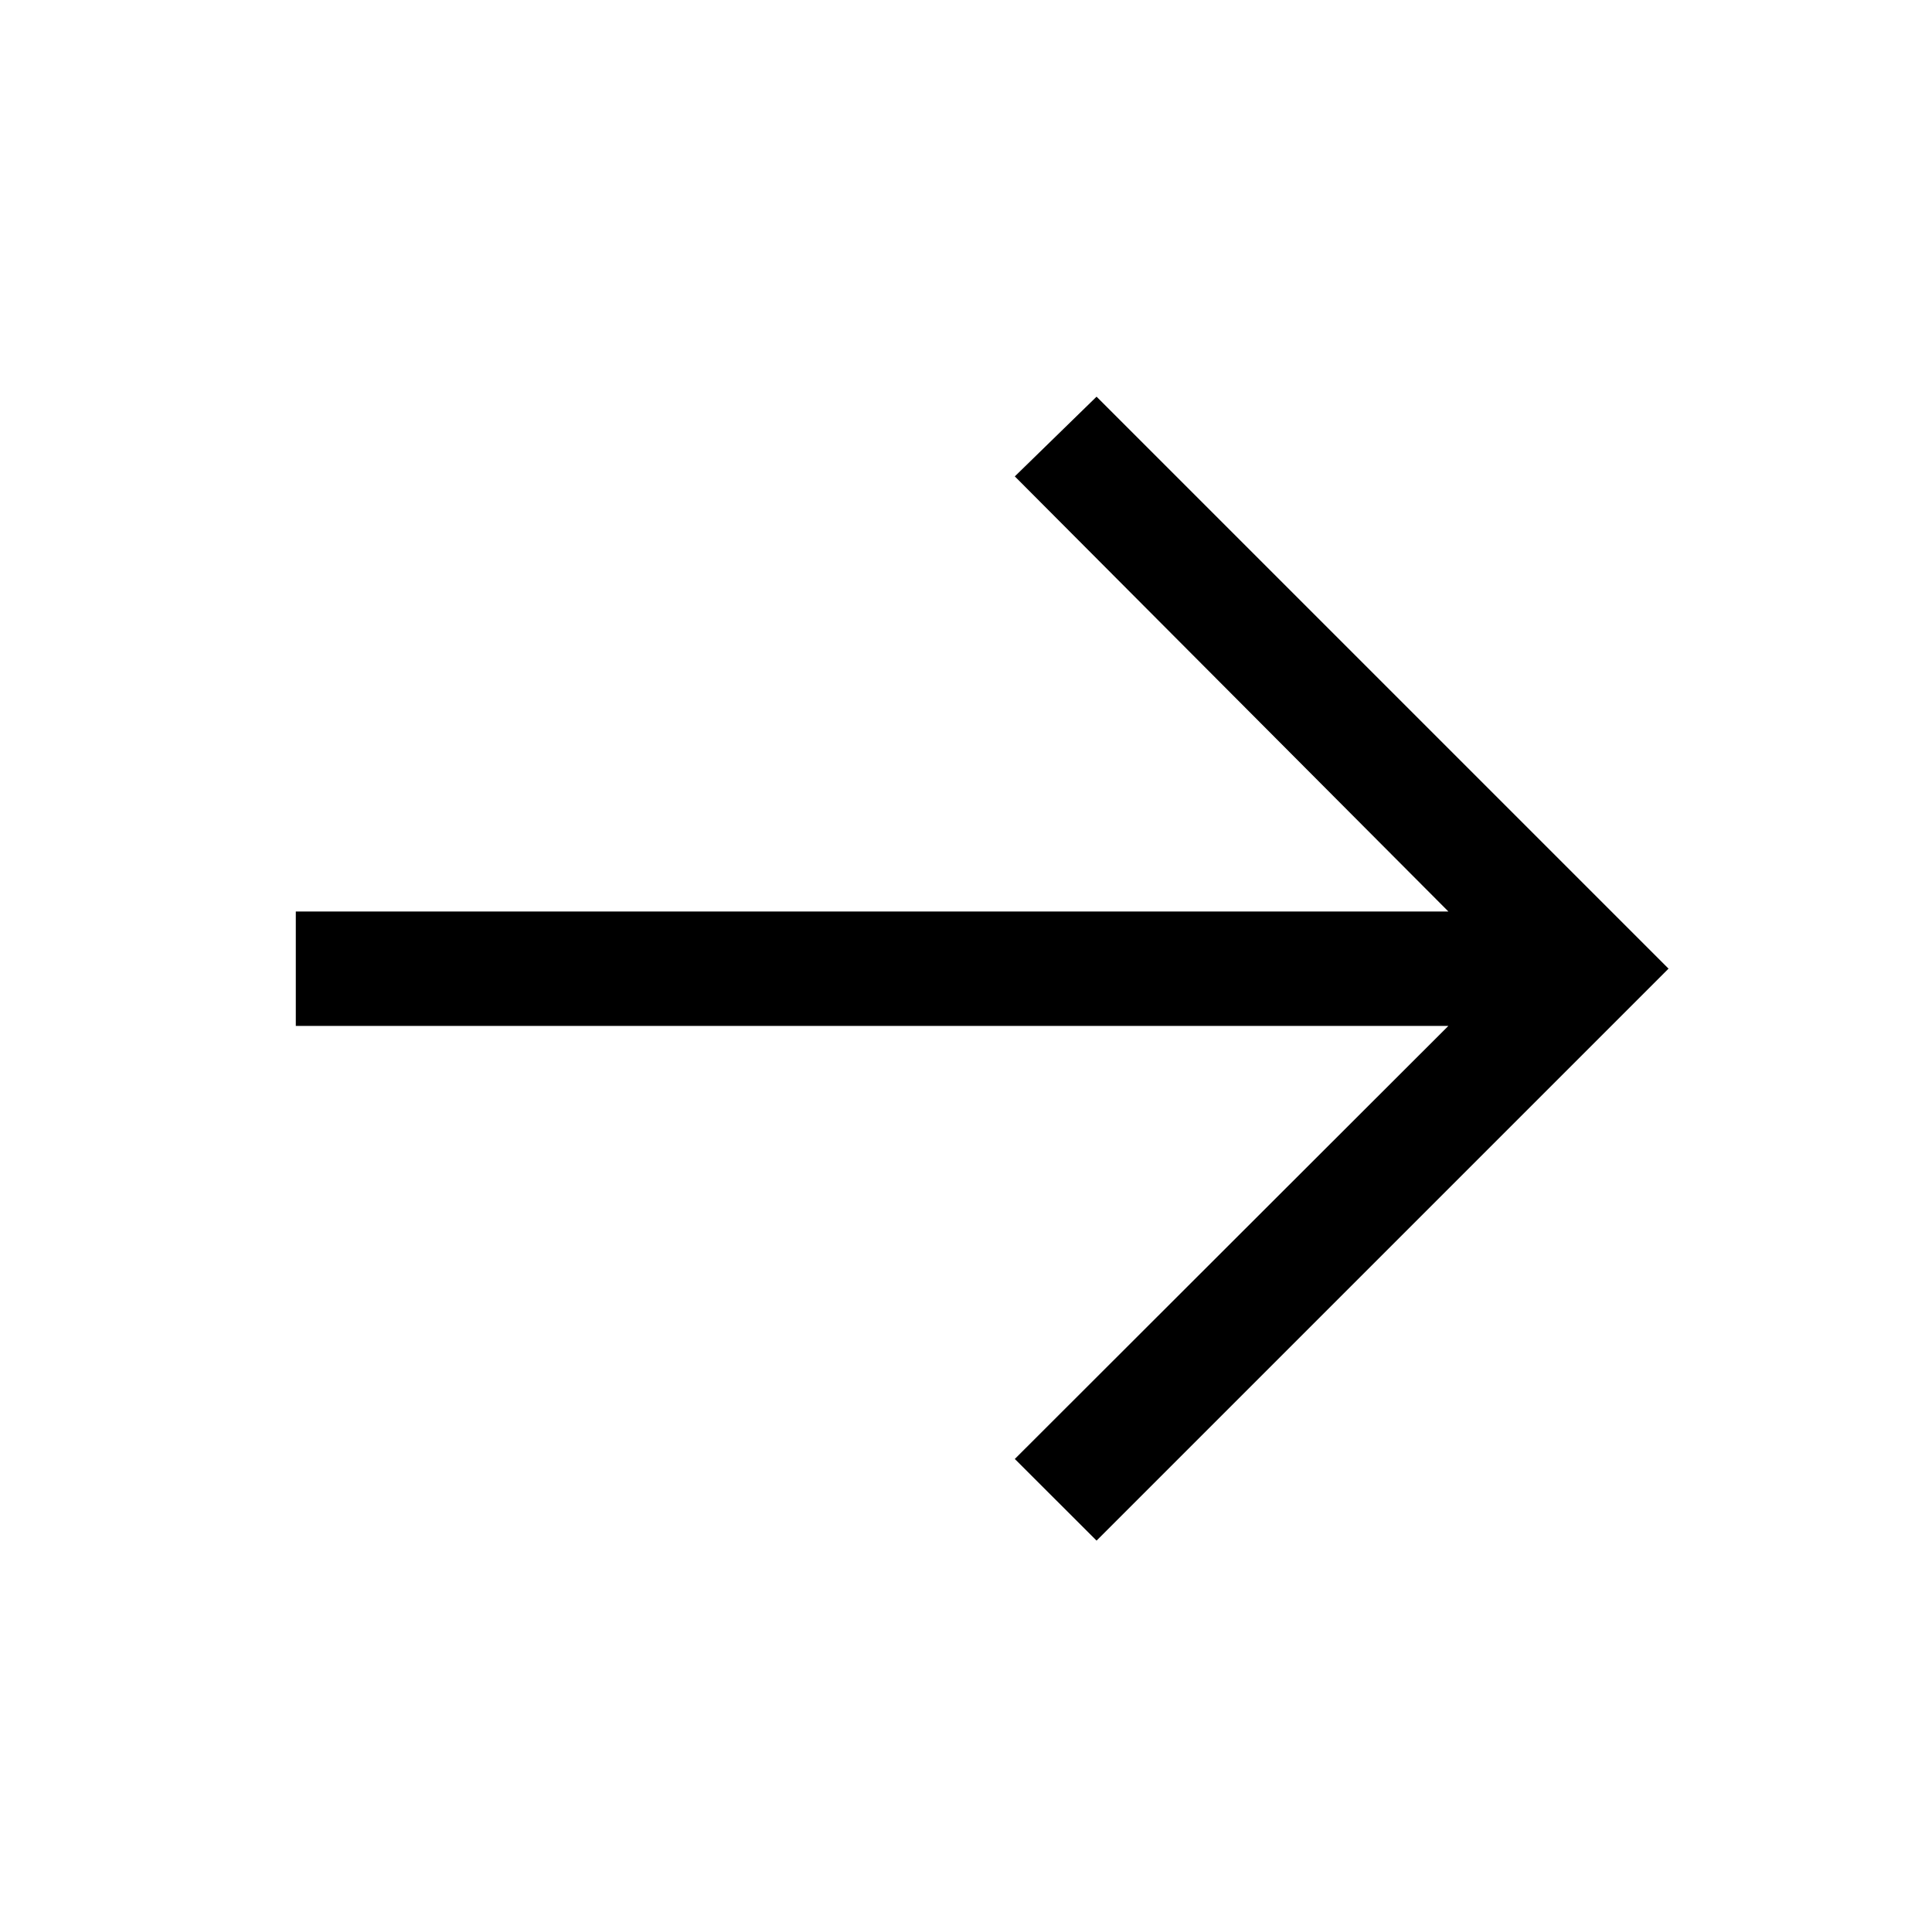 <svg width="19" height="19" viewBox="0 0 19 19" fill="none" xmlns="http://www.w3.org/2000/svg">
<path d="M10.784 3.901L9.98 4.685L14.244 8.964H2.909V10.089H14.244L9.98 14.348L10.784 15.151L16.409 9.526L10.784 3.901Z" fill="black"/>
</svg>
